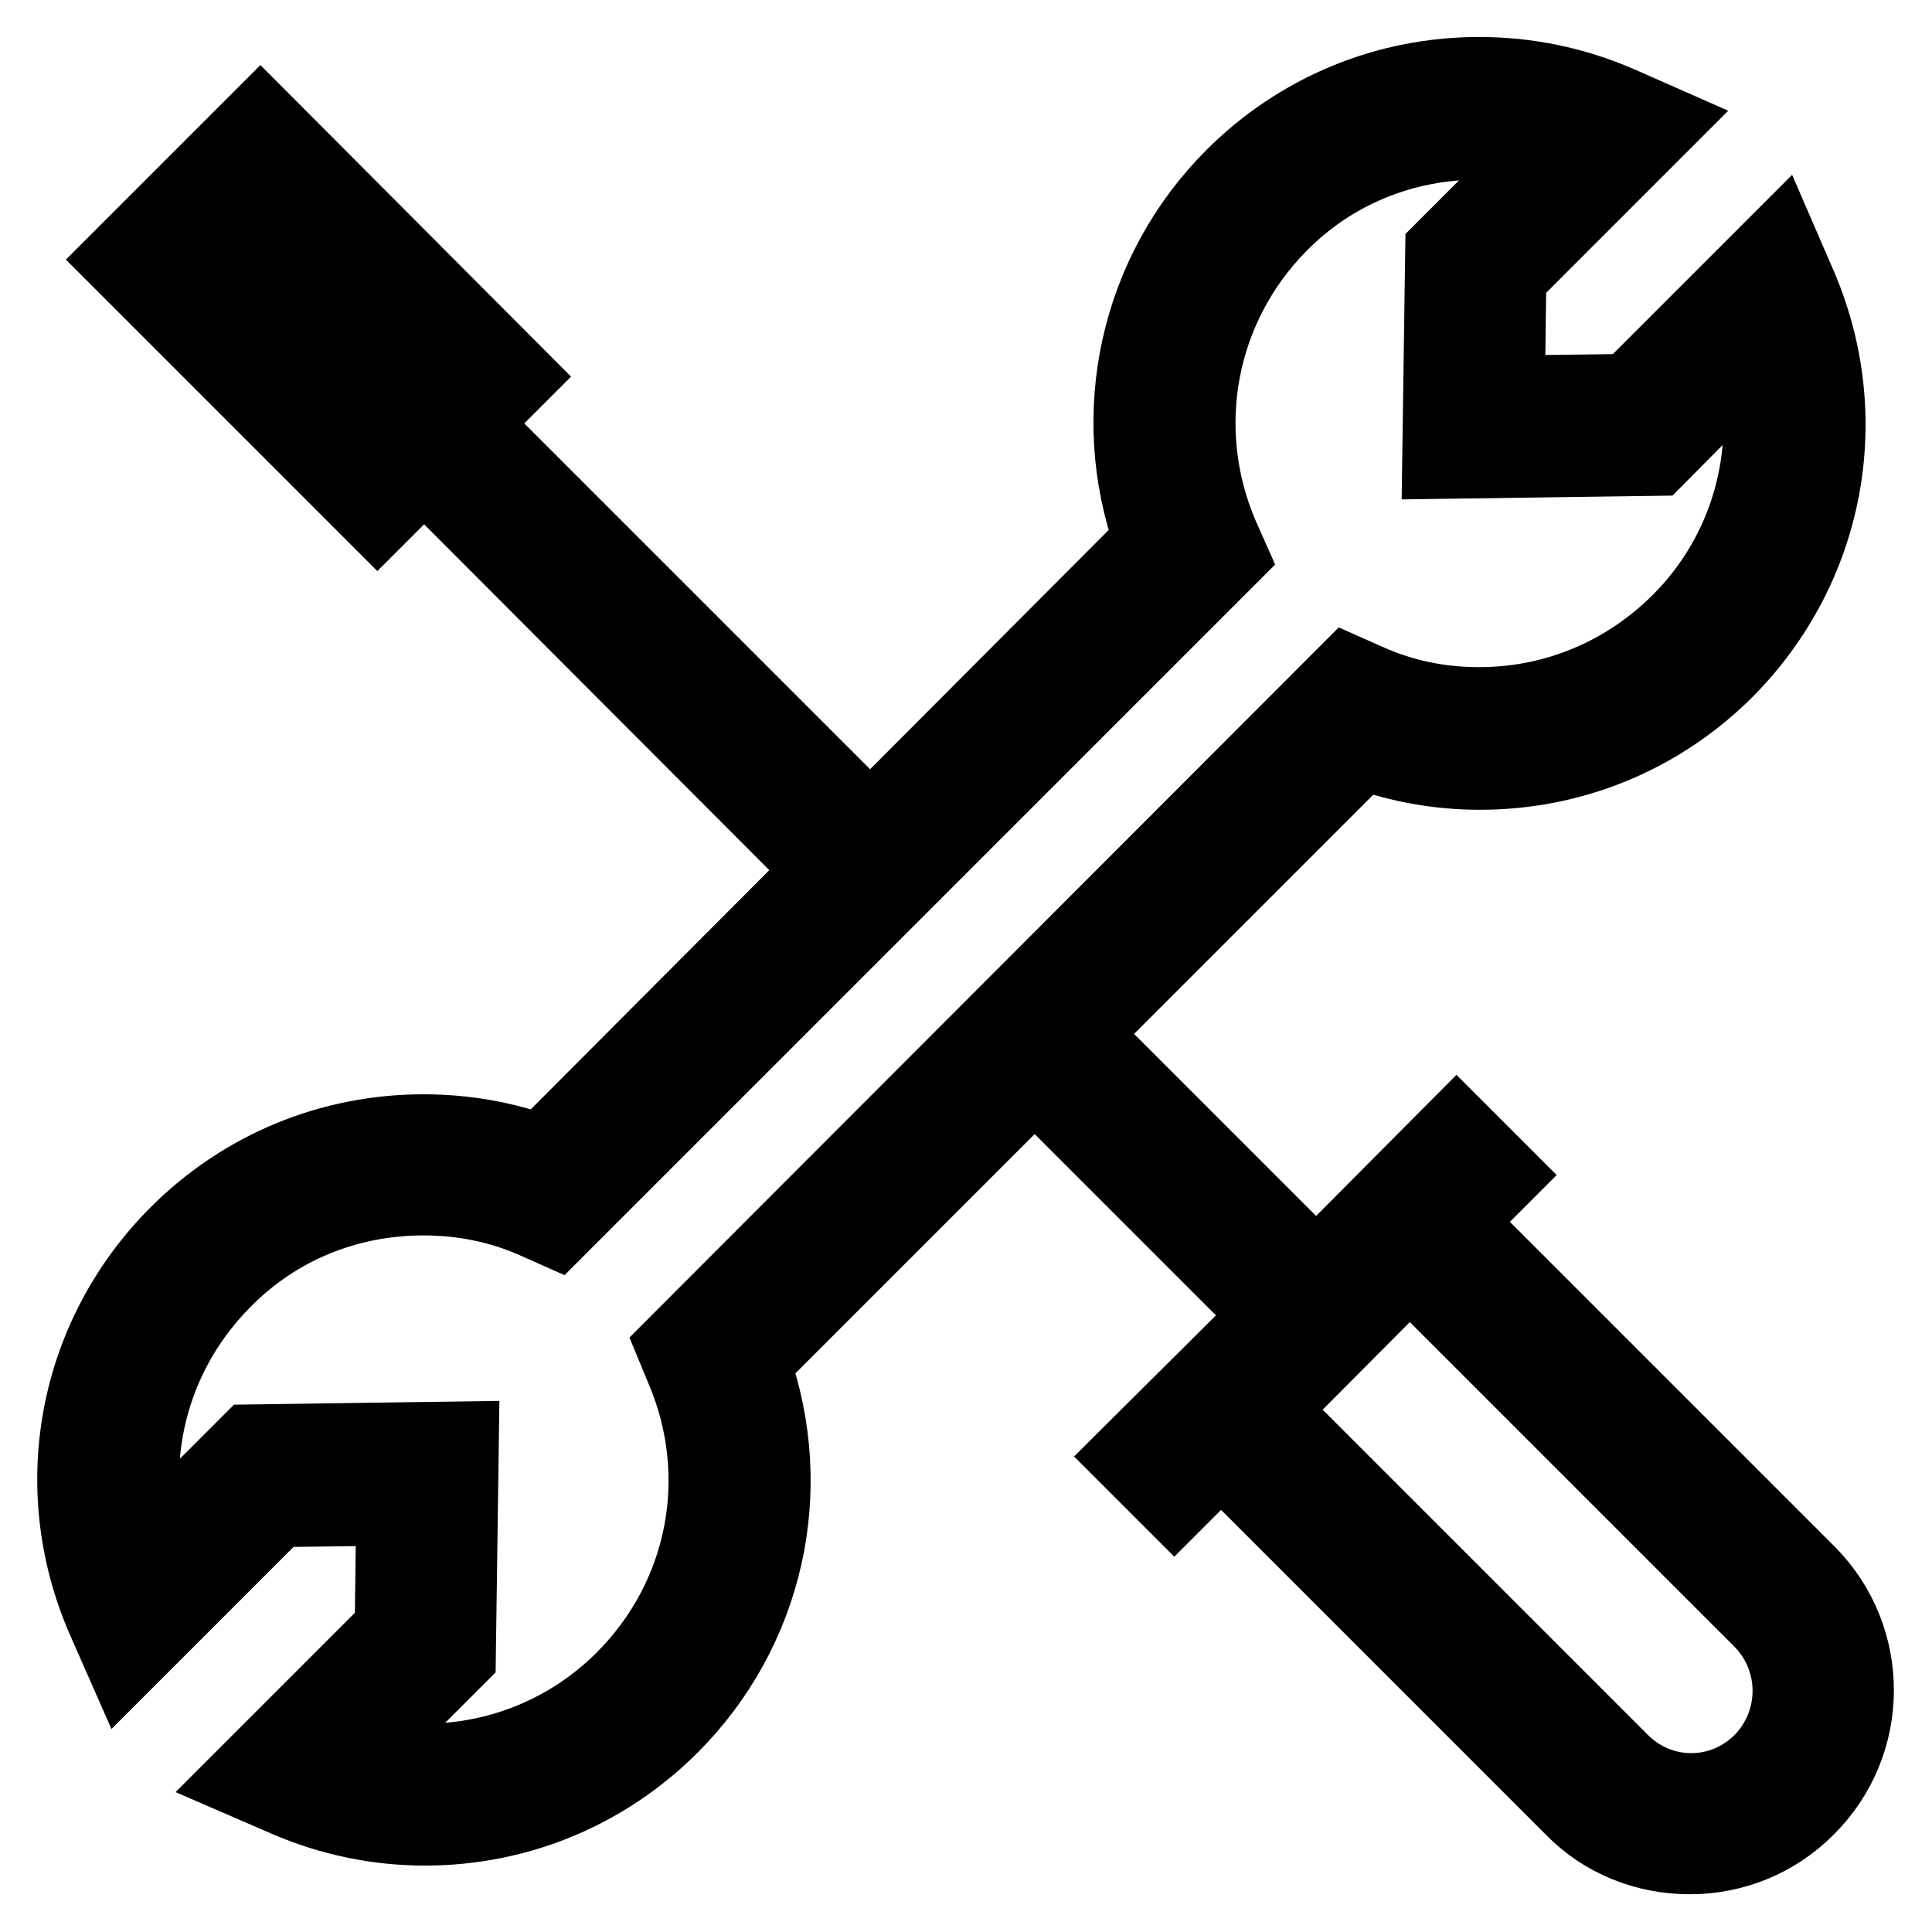<?xml version="1.0" encoding="utf-8"?>
<!-- Svg Vector Icons : http://www.onlinewebfonts.com/icon -->
<!DOCTYPE svg PUBLIC "-//W3C//DTD SVG 1.1//EN" "http://www.w3.org/Graphics/SVG/1.1/DTD/svg11.dtd">
<svg version="1.1" xmlns="http://www.w3.org/2000/svg" xmlns:xlink="http://www.w3.org/1999/xlink" x="0px" y="0px" viewBox="0 0 256 256" enable-background="new 0 0 256 256" xml:space="preserve">
<g> <path stroke-width="10" fill-opacity="0" stroke="#000000"  d="M239.6,208.5L193,161.9l6.2-6.2l-6.2-6.2l-18.6,18.7L143.2,137l37.4-37.4c5,1.8,10.2,2.7,15.5,2.7 c12.3,0,23.9-4.8,32.6-13.5c13.4-13.5,17.2-33.4,9.7-50.9l-2.6-6l-20,20l-16.1,0.2l0.2-15.4l20.4-20.4l-5.9-2.6 c-5.8-2.5-12-3.8-18.4-3.8c-12.3,0-23.9,4.8-32.6,13.5c-12.7,12.7-16.8,31.4-10.8,48.2L115.3,109L62.4,56.1l6.2-6.2L34.5,15.7 L15.8,34.4L50,68.6l6.2-6.2l52.8,52.9l-37.3,37.4c-5-1.8-10.2-2.7-15.6-2.7c-12.3,0-23.9,4.8-32.6,13.5 c-13.5,13.5-17.3,33.5-9.7,51l2.6,5.9l20.4-20.4l15.4-0.2L52,215.8l-20,20l6,2.6c5.8,2.5,12,3.8,18.3,3.8 c12.3,0,23.9-4.8,32.6-13.5c12.7-12.7,16.8-31.3,10.8-48.1l37.4-37.4l31.1,31.1L149.4,193l6.2,6.2l6.2-6.2l46.6,46.6 c4.1,4.2,9.7,6.4,15.5,6.4c5.9,0,11.4-2.3,15.5-6.4C248.1,231,248.1,217.1,239.6,208.5L239.6,208.5L239.6,208.5z M28.2,34.4 l6.2-6.2l21.7,21.8L50,56.1L28.2,34.4L28.2,34.4L28.2,34.4z M90.5,181.3c6.1,14.2,3,30.3-7.9,41.2c-7,7-16.4,10.9-26.4,10.9 c-2.9,0-5.7-0.3-8.4-1l12.9-12.9l0.4-28.8l-28,0.4l-13.4,13.4c-2.9-12.5,0.7-25.6,10-34.9c7-7.1,16.4-10.9,26.4-10.9 c5.2,0,10.2,1,14.9,3.1l2.7,1.2L163,73.7l-1.2-2.7c-6.1-14.2-3-30.4,7.8-41.3c7-7.1,16.4-10.9,26.4-10.9c2.9,0,5.7,0.3,8.5,1 l-13.3,13.3l-0.4,28l28.7-0.4l12.9-13c2.9,12.4-0.7,25.6-10,34.8c-7.1,7-16.4,10.9-26.4,10.9c-5.2,0-10.1-1-14.8-3.1l-2.7-1.2 l-89.2,89.3L90.5,181.3L90.5,181.3L90.5,181.3z M233.4,233.4c-2.5,2.5-5.8,3.9-9.3,3.9c-3.5,0-6.8-1.4-9.3-3.9l-46.6-46.6 l18.6-18.7l46.6,46.6C238.5,219.9,238.5,228.2,233.4,233.4L233.4,233.4L233.4,233.4z"/></g>
</svg>